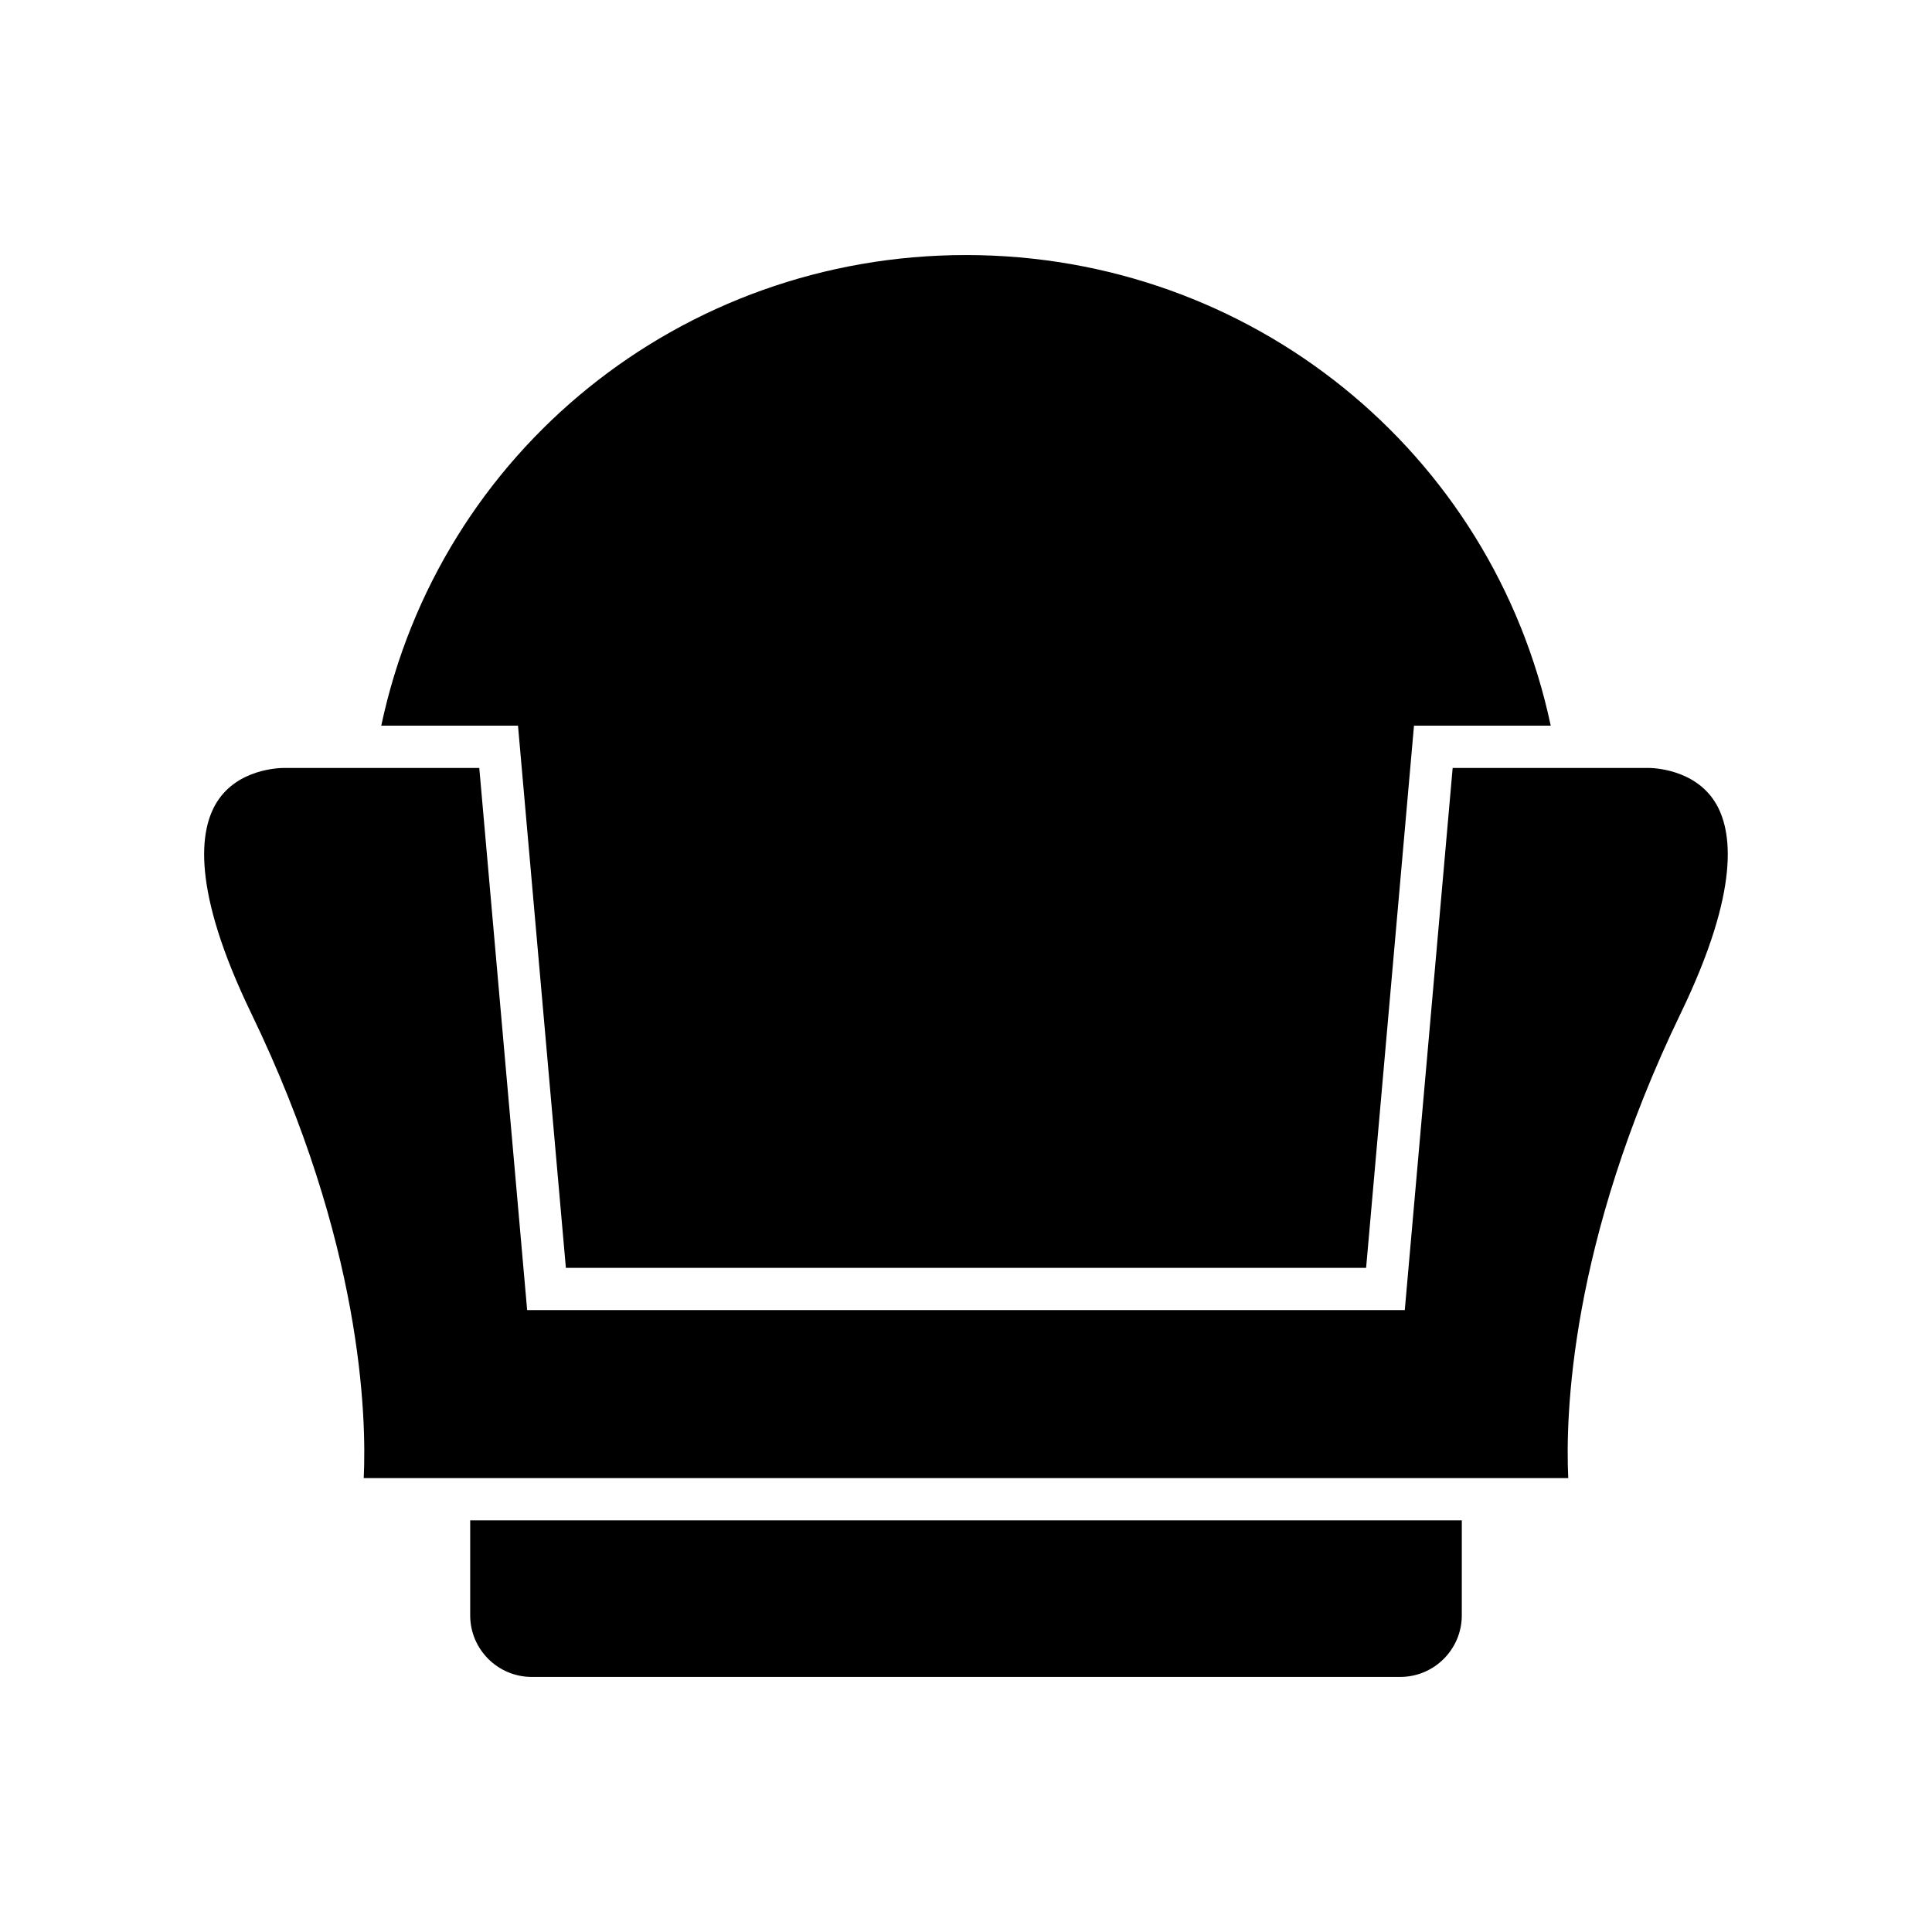 <?xml version="1.0" encoding="UTF-8"?>
<!-- Uploaded to: ICON Repo, www.svgrepo.com, Generator: ICON Repo Mixer Tools -->
<svg fill="#000000" width="800px" height="800px" version="1.1" viewBox="144 144 512 512" xmlns="http://www.w3.org/2000/svg">
 <path d="m400 211.59c75.418 0 139.55 52.059 154.96 124.72h-36.238l-12.688 143.68h-212.07l-12.688-143.68h-36.238c15.422-72.66 79.547-124.72 154.96-124.72zm131.39 360.5c0 9-7.32 16.312-16.312 16.312h-230.16c-8.992 0-16.312-7.312-16.312-16.312v-25.18h262.79zm28.211-36.375h-319.21c0.77-16.289-0.367-62.266-29.805-123.16-15.914-32.922-13.738-48.621-9.109-55.996 5.5-8.773 16.426-9.047 17.848-9.047h51.688l12.688 143.68h232.58l12.688-143.68h51.824c1.234 0 12.191 0.25 17.707 9.043 4.625 7.375 6.805 23.074-9.102 56-29.426 60.898-30.57 106.87-29.797 123.16z"/>
</svg>